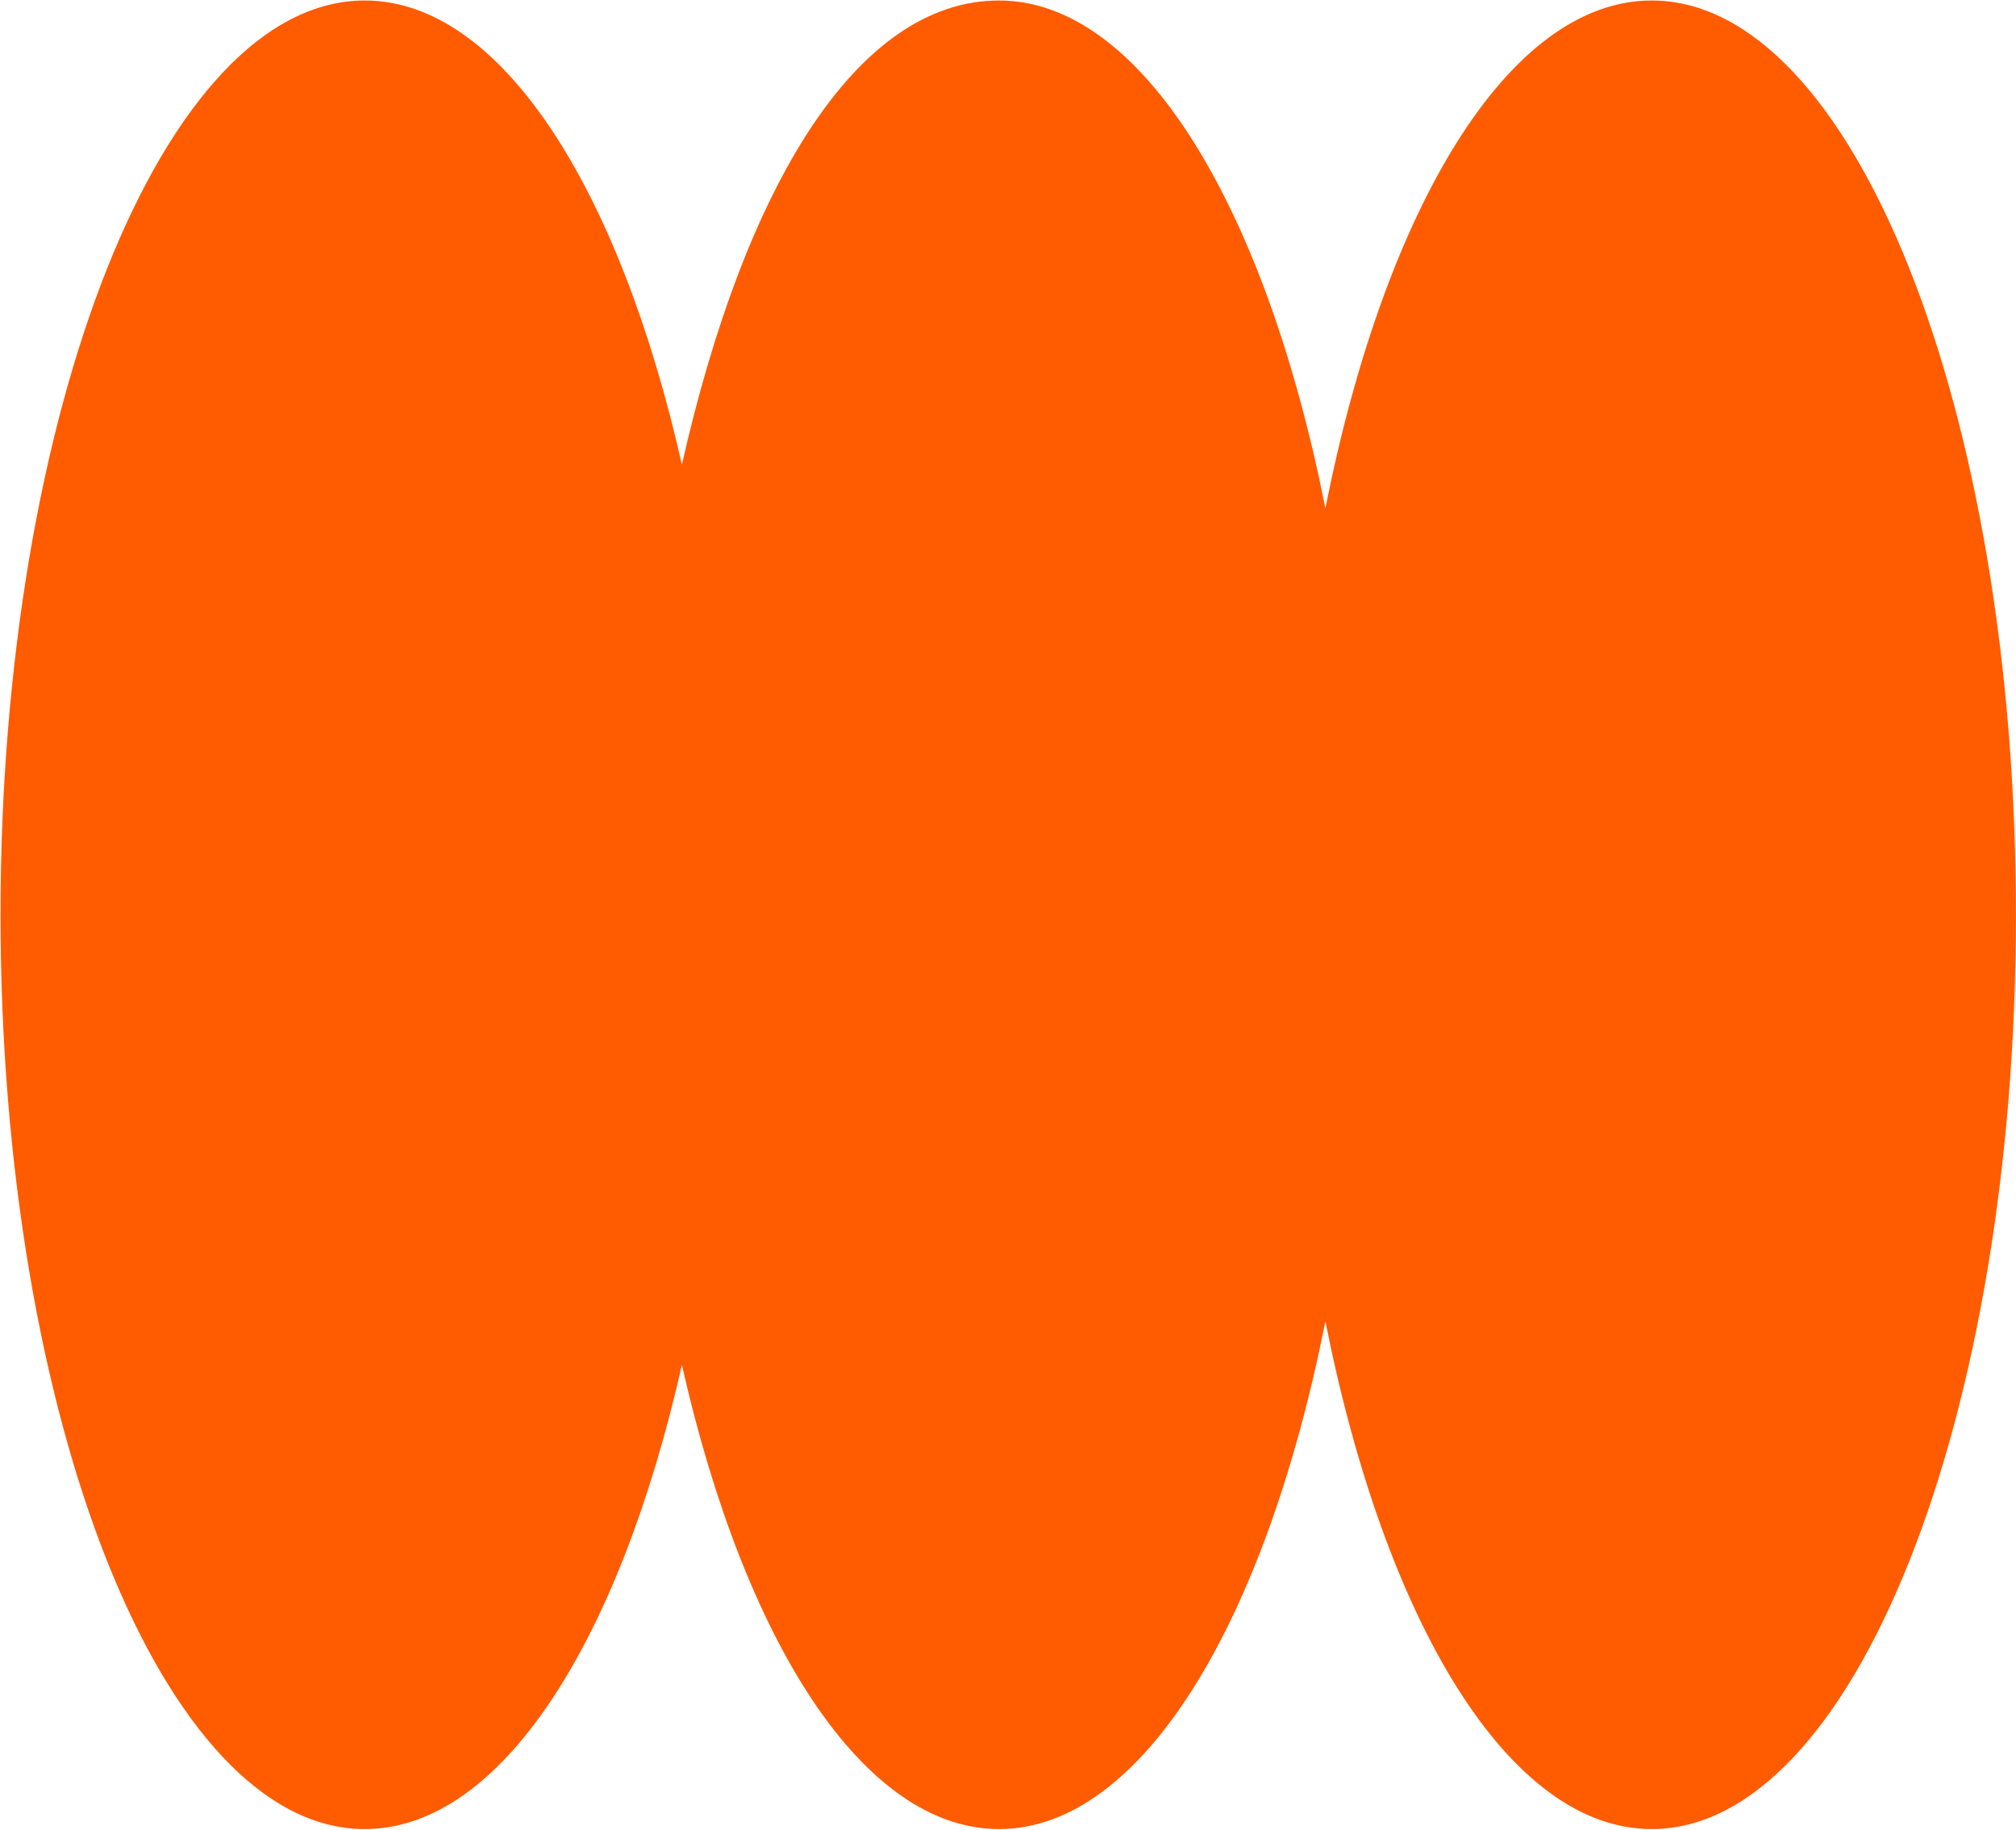 <?xml version="1.0" encoding="UTF-8"?> <svg xmlns="http://www.w3.org/2000/svg" width="606" height="550" viewBox="0 0 606 550" fill="none"><path d="M496.5 0.15C453.535 0.15 416.35 62.354 398.405 152.771C380.46 62.354 343.275 0.15 300.31 0.15C257.345 0.15 223.784 56.401 204.976 139.657C186.168 56.401 150.537 0.15 109.642 0.15C49.163 0.15 0.159 123.178 0.159 274.936C0.159 426.694 49.163 549.723 109.642 549.723C150.537 549.723 186.168 493.471 204.976 410.216C223.784 493.471 259.416 549.723 300.31 549.723C343.275 549.723 380.46 487.518 398.405 397.102C416.35 487.518 453.535 549.723 496.5 549.723C556.979 549.723 605.983 426.694 605.983 274.936C605.983 123.178 556.979 0.15 496.5 0.15Z" fill="#FF5B00"></path></svg> 